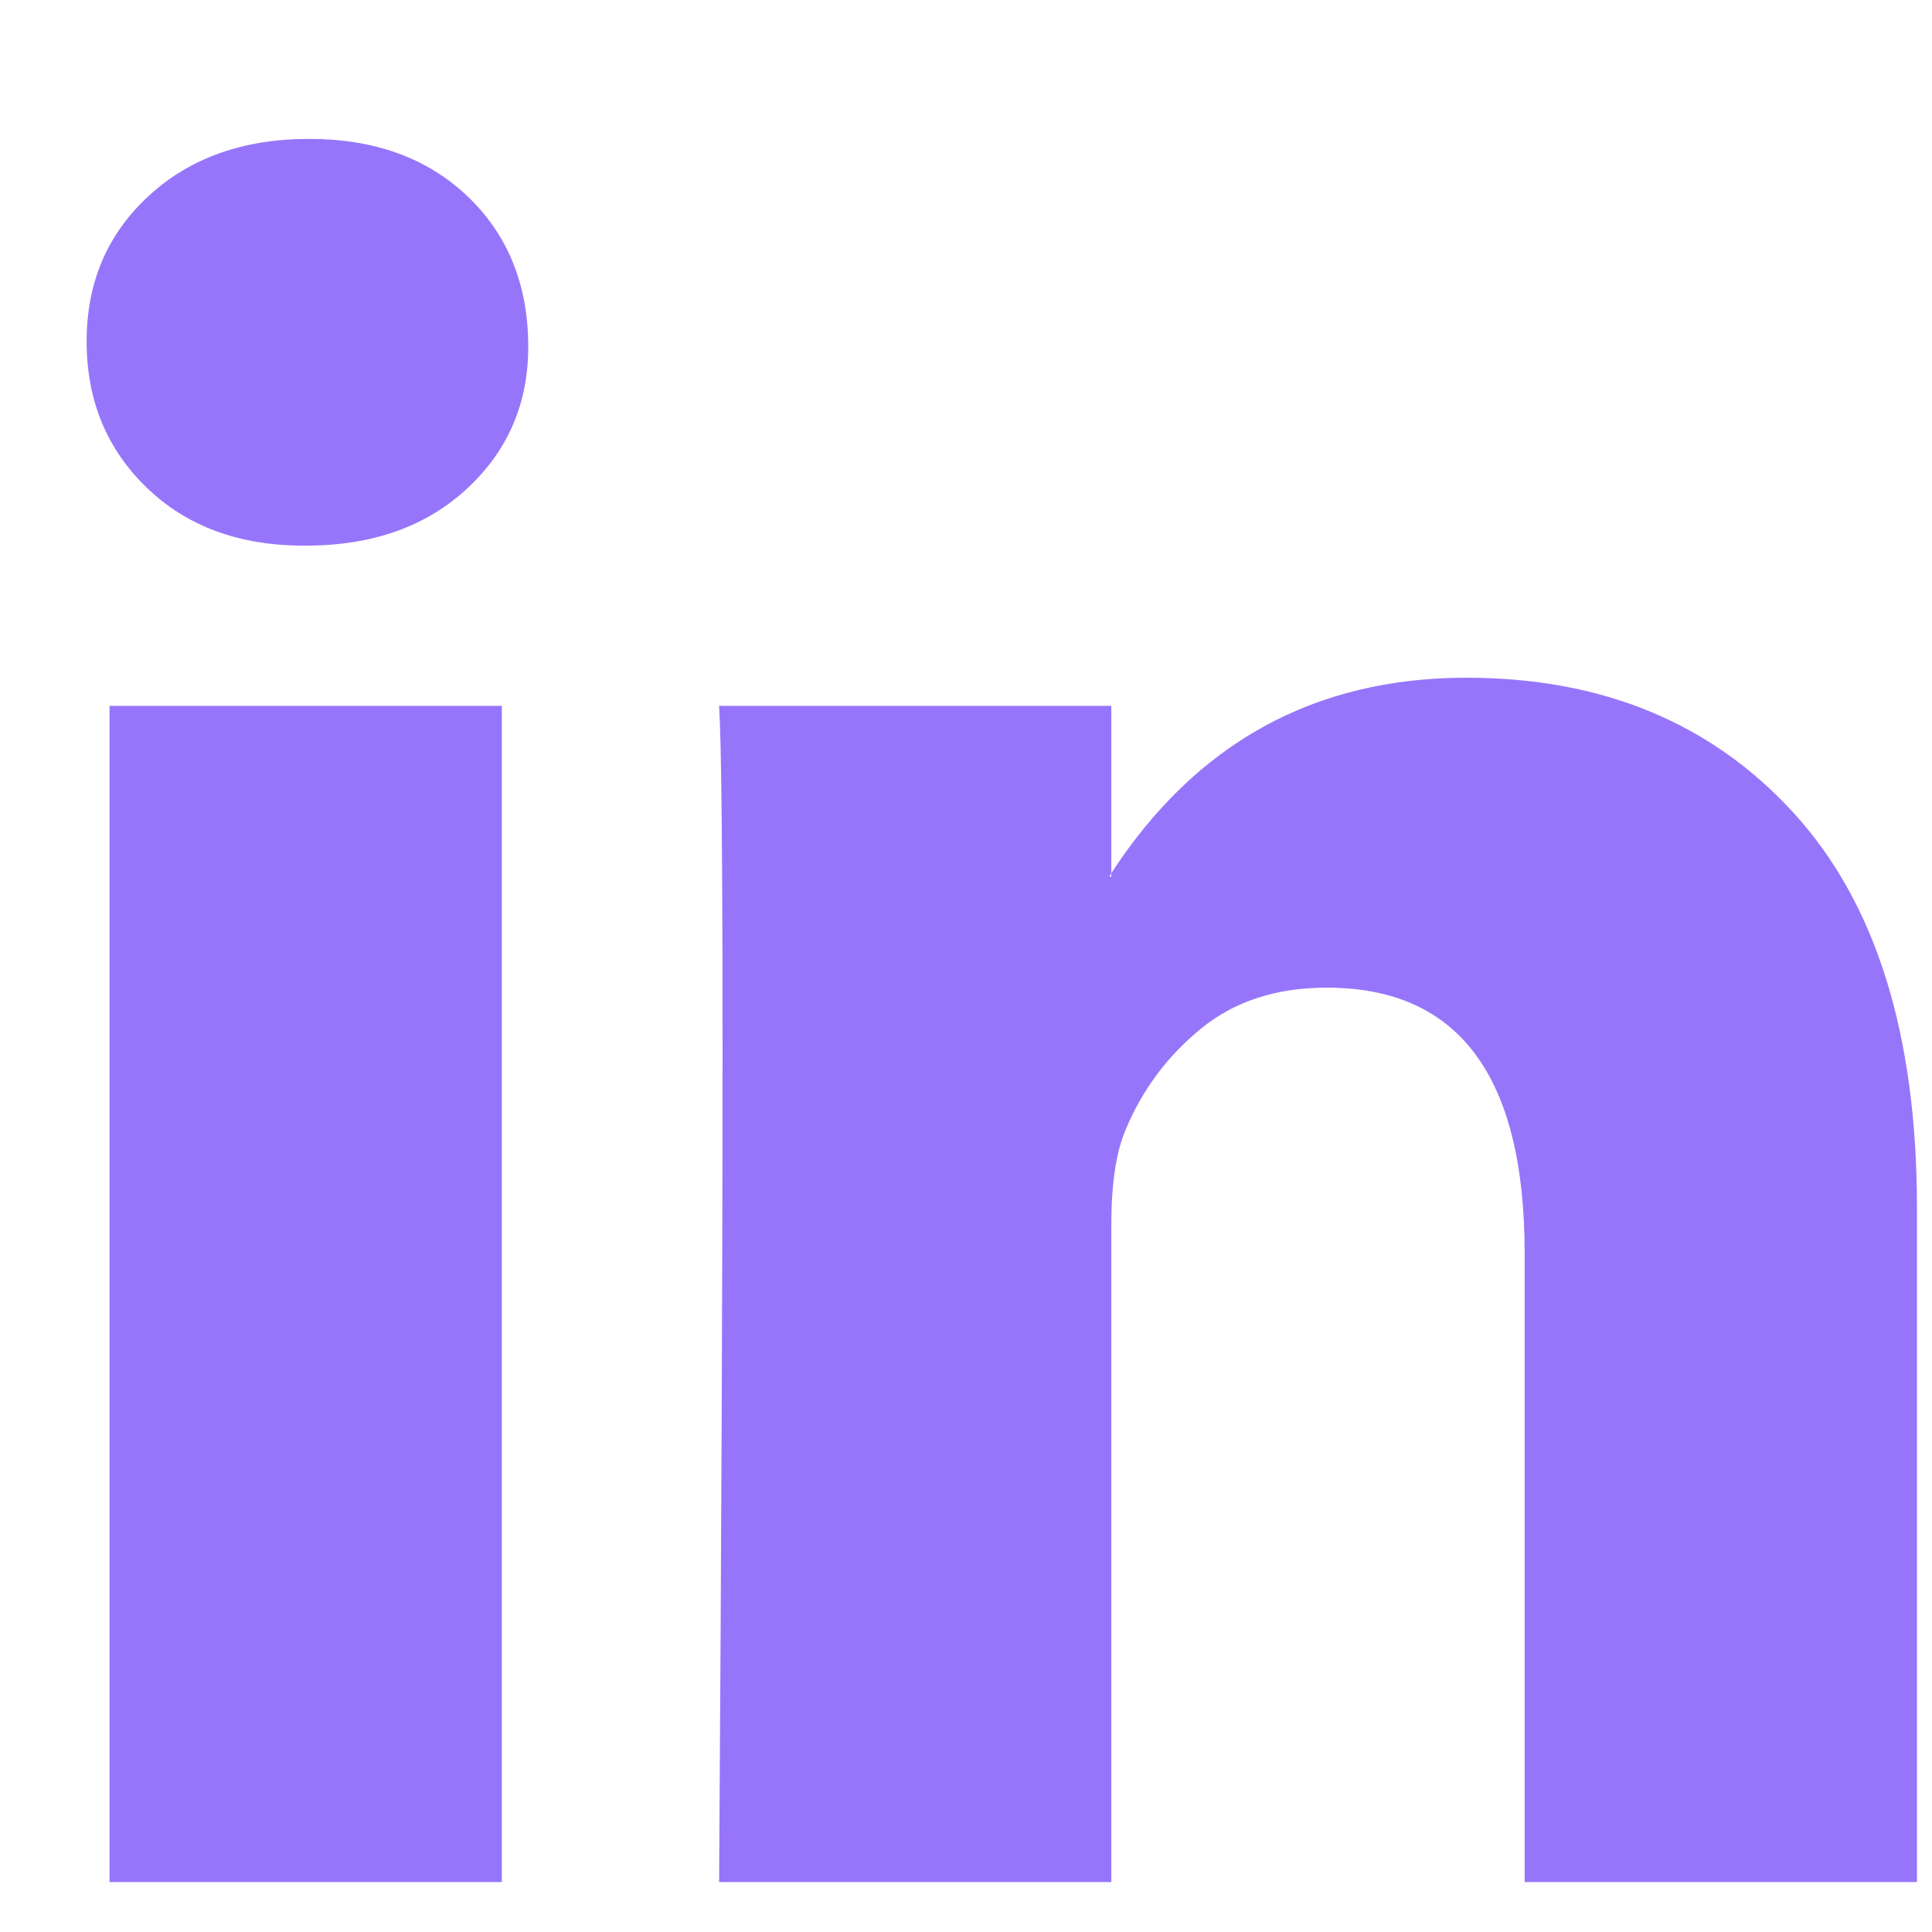 <svg width="19" height="19" viewBox="0 0 19 19" fill="none" xmlns="http://www.w3.org/2000/svg">
<path d="M0.852 3.358C0.852 2.78 1.054 2.304 1.46 1.929C1.865 1.554 2.392 1.366 3.041 1.366C3.678 1.366 4.193 1.551 4.587 1.92C4.992 2.301 5.195 2.798 5.195 3.409C5.195 3.964 4.998 4.425 4.604 4.795C4.199 5.176 3.666 5.366 3.006 5.366H2.989C2.352 5.366 1.836 5.176 1.442 4.795C1.048 4.414 0.852 3.935 0.852 3.358ZM1.077 18.509V6.942H4.935V18.509H1.077ZM7.072 18.509H10.929V12.05C10.929 11.646 10.975 11.334 11.068 11.115C11.23 10.723 11.476 10.391 11.806 10.12C12.136 9.848 12.55 9.713 13.049 9.713C14.346 9.713 14.994 10.584 14.994 12.327V18.509H18.852V11.877C18.852 10.168 18.446 8.873 17.635 7.99C16.825 7.106 15.753 6.665 14.421 6.665C12.927 6.665 11.763 7.306 10.929 8.587V8.622H10.911L10.929 8.587V6.942H7.072C7.095 7.311 7.106 8.46 7.106 10.388C7.106 12.316 7.095 15.023 7.072 18.509Z" fill="#9775FA"/>
</svg>

